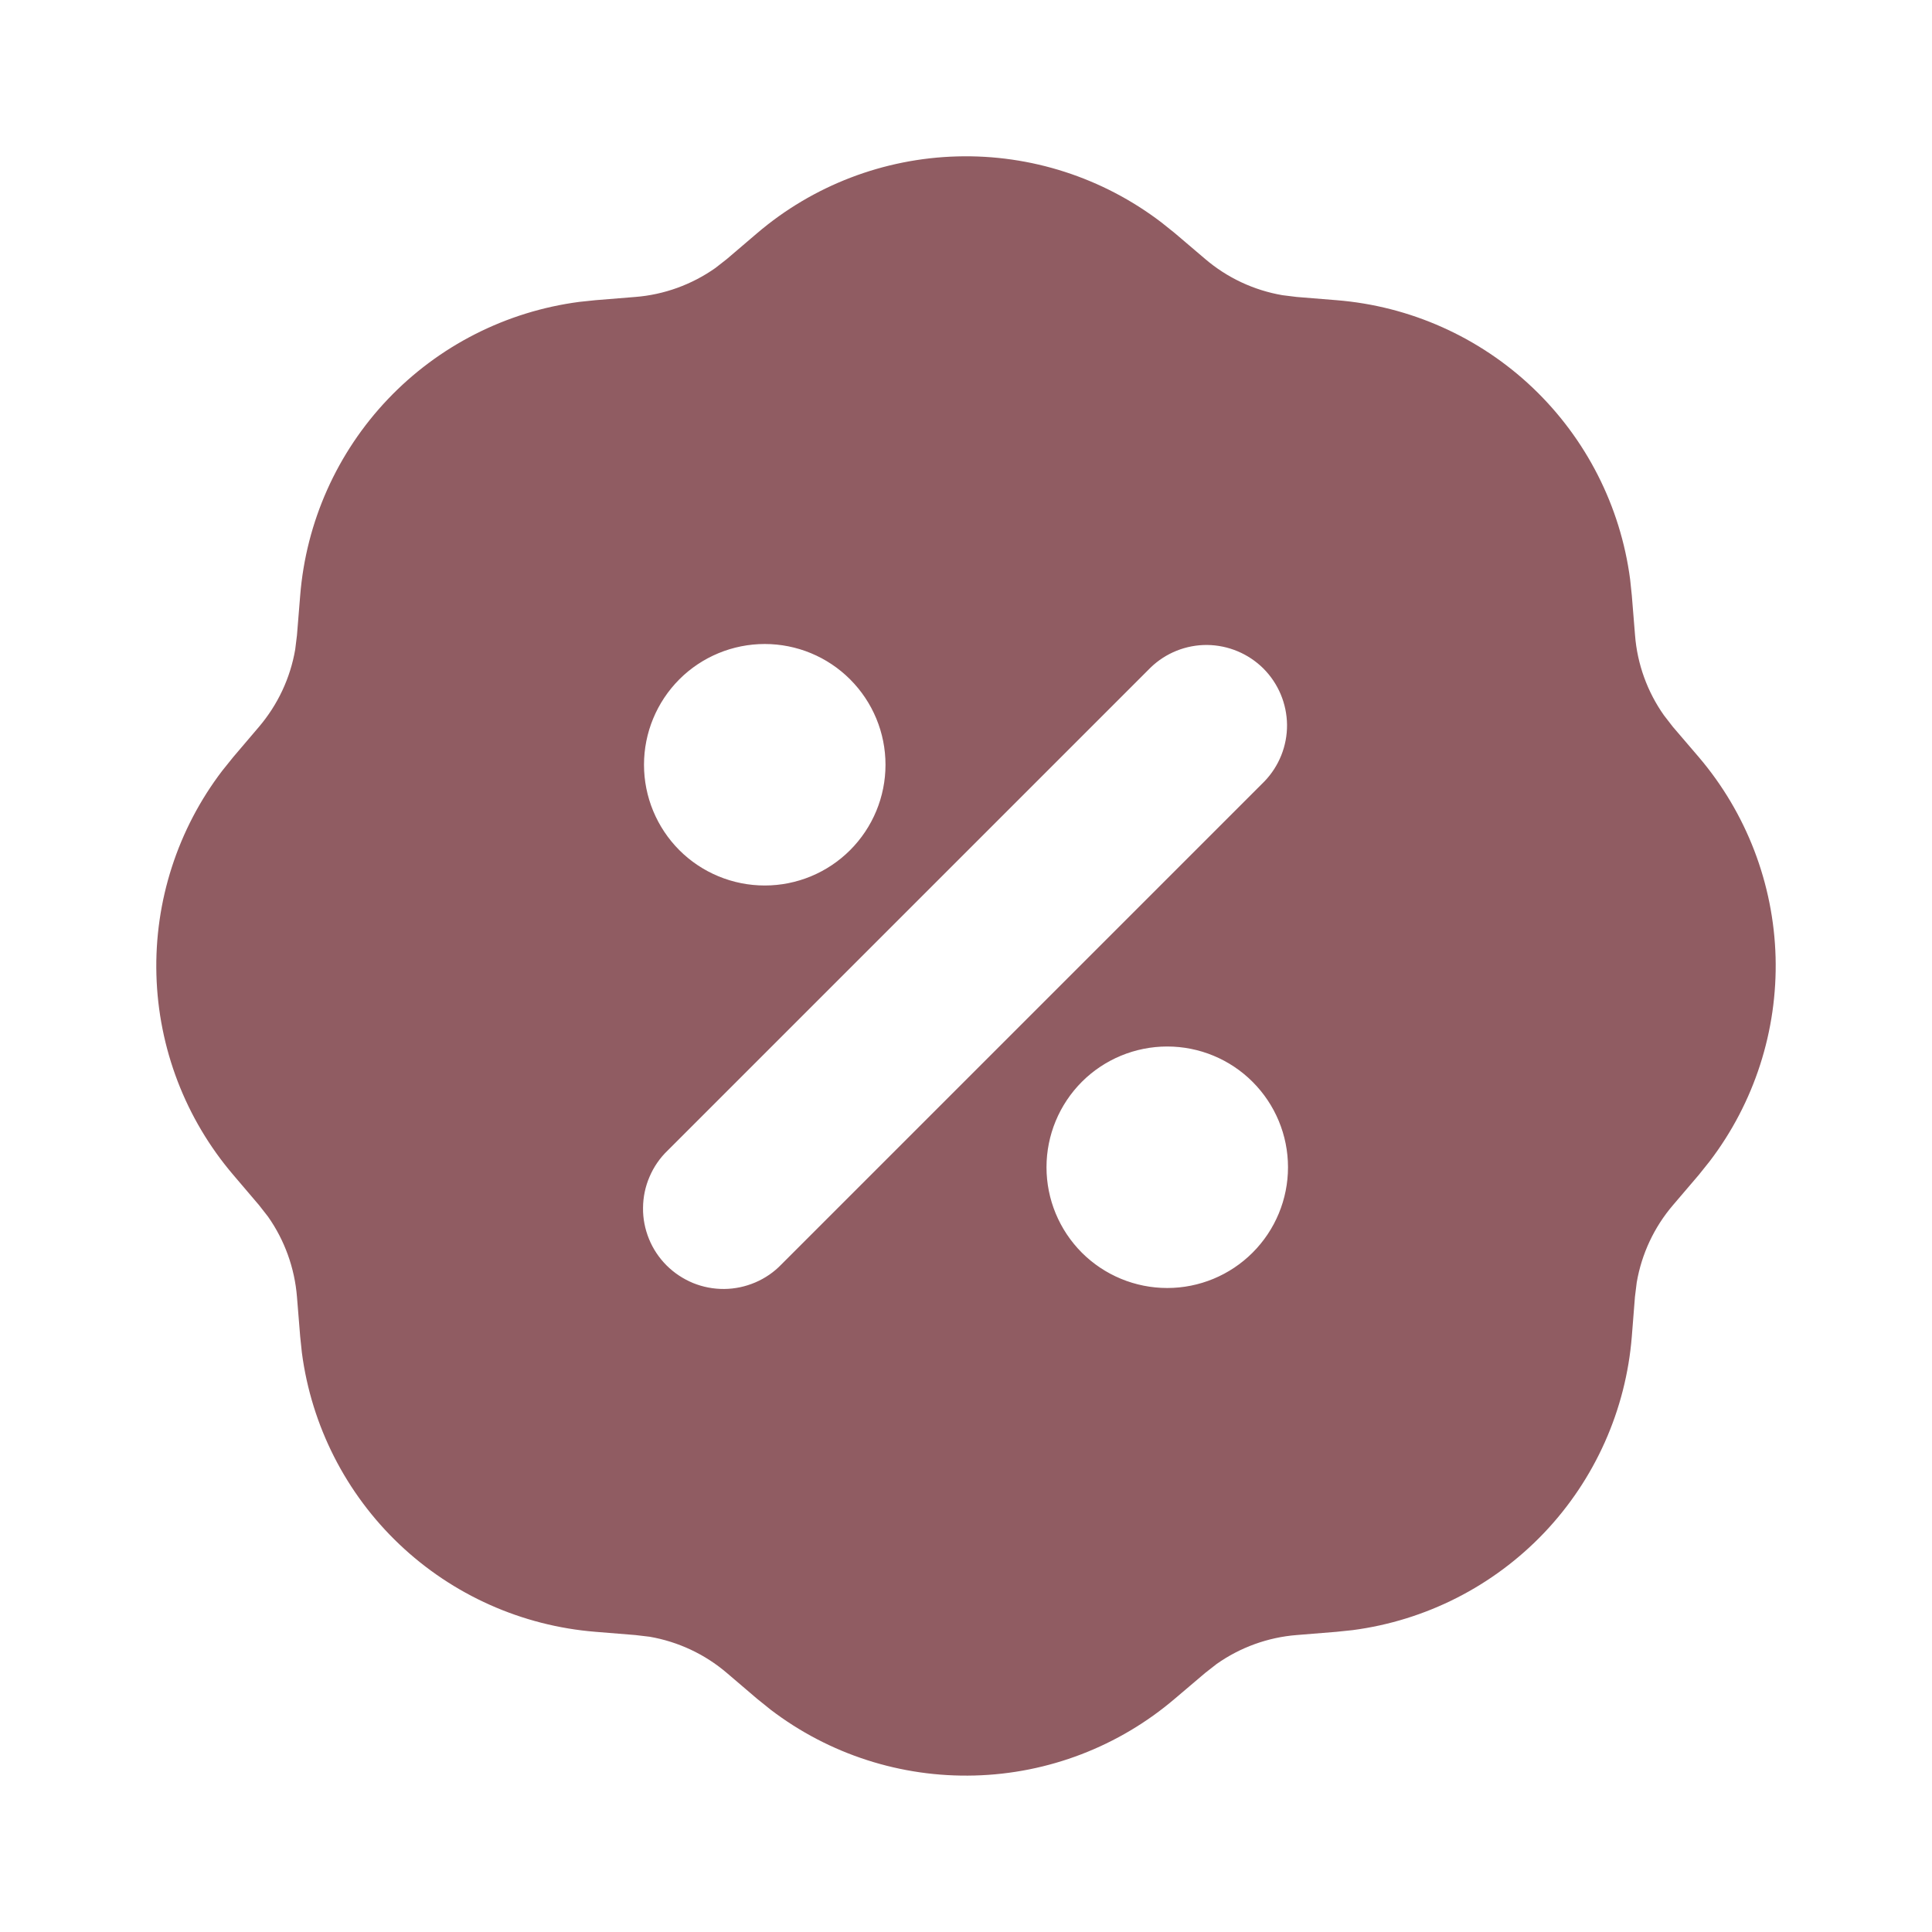 <svg width="24" height="24" viewBox="0 0 24 24" fill="none" xmlns="http://www.w3.org/2000/svg">
<g clip-path="url(#clip0_306_4835)">
<path fill-rule="evenodd" clip-rule="evenodd" d="M9.405 2.897C10.1 2.304 10.977 1.968 11.891 1.943C12.804 1.918 13.698 2.207 14.425 2.761L14.595 2.897L14.971 3.217C15.245 3.451 15.576 3.606 15.931 3.667L16.109 3.689L16.602 3.729C17.515 3.802 18.376 4.186 19.04 4.817C19.704 5.449 20.131 6.289 20.25 7.197L20.271 7.397L20.311 7.891C20.339 8.249 20.463 8.593 20.671 8.887L20.781 9.029L21.103 9.405C21.695 10.1 22.032 10.978 22.057 11.891C22.081 12.804 21.793 13.698 21.239 14.425L21.103 14.595L20.782 14.971C20.548 15.245 20.393 15.576 20.332 15.931L20.31 16.109L20.271 16.602C20.198 17.515 19.814 18.376 19.183 19.04C18.551 19.704 17.711 20.131 16.803 20.25L16.602 20.271L16.109 20.311C15.751 20.339 15.406 20.464 15.113 20.671L14.971 20.782L14.594 21.102C13.899 21.695 13.021 22.032 12.108 22.056C11.195 22.081 10.3 21.793 9.574 21.239L9.405 21.103L9.029 20.782C8.755 20.548 8.423 20.393 8.069 20.332L7.891 20.311L7.398 20.271C6.485 20.198 5.624 19.814 4.96 19.183C4.296 18.552 3.869 17.711 3.75 16.803L3.729 16.603L3.689 16.109C3.66 15.751 3.536 15.407 3.329 15.113L3.218 14.971L2.897 14.594C2.304 13.899 1.968 13.021 1.943 12.108C1.918 11.195 2.207 10.3 2.761 9.574L2.897 9.405L3.217 9.029C3.45 8.755 3.606 8.424 3.667 8.069L3.689 7.891L3.729 7.398C3.802 6.485 4.186 5.624 4.817 4.96C5.448 4.296 6.288 3.869 7.197 3.75L7.397 3.729L7.891 3.689C8.249 3.661 8.593 3.536 8.887 3.329L9.029 3.218L9.405 2.897ZM14.5 13C14.102 13 13.72 13.158 13.439 13.439C13.158 13.721 13 14.102 13 14.5C13 14.898 13.158 15.279 13.439 15.561C13.72 15.842 14.102 16 14.5 16C14.898 16 15.279 15.842 15.56 15.561C15.842 15.279 16 14.898 16 14.5C16 14.102 15.842 13.721 15.56 13.439C15.279 13.158 14.898 13 14.5 13ZM14.293 8.293L8.293 14.293C8.197 14.385 8.121 14.496 8.069 14.618C8.016 14.74 7.989 14.871 7.988 15.004C7.986 15.136 8.012 15.268 8.062 15.391C8.112 15.514 8.187 15.626 8.28 15.719C8.374 15.813 8.486 15.887 8.609 15.938C8.732 15.988 8.863 16.013 8.996 16.012C9.129 16.011 9.26 15.983 9.382 15.931C9.504 15.879 9.615 15.803 9.707 15.707L15.707 9.707C15.889 9.518 15.99 9.266 15.988 9.004C15.985 8.741 15.88 8.491 15.695 8.305C15.509 8.12 15.258 8.015 14.996 8.012C14.734 8.01 14.481 8.111 14.293 8.293ZM9.5 8C9.102 8 8.72 8.158 8.439 8.439C8.158 8.721 8 9.102 8 9.5C8 9.898 8.158 10.279 8.439 10.561C8.72 10.842 9.102 11 9.5 11C9.898 11 10.279 10.842 10.56 10.561C10.842 10.279 11 9.898 11 9.5C11 9.102 10.842 8.721 10.56 8.439C10.279 8.158 9.898 8 9.5 8Z" fill="#905C62"/>
</g>
<defs>
<clipPath id="clip0_306_4835">
<rect width="24" height="24" fill="white"/>
</clipPath>
</defs>
</svg>
